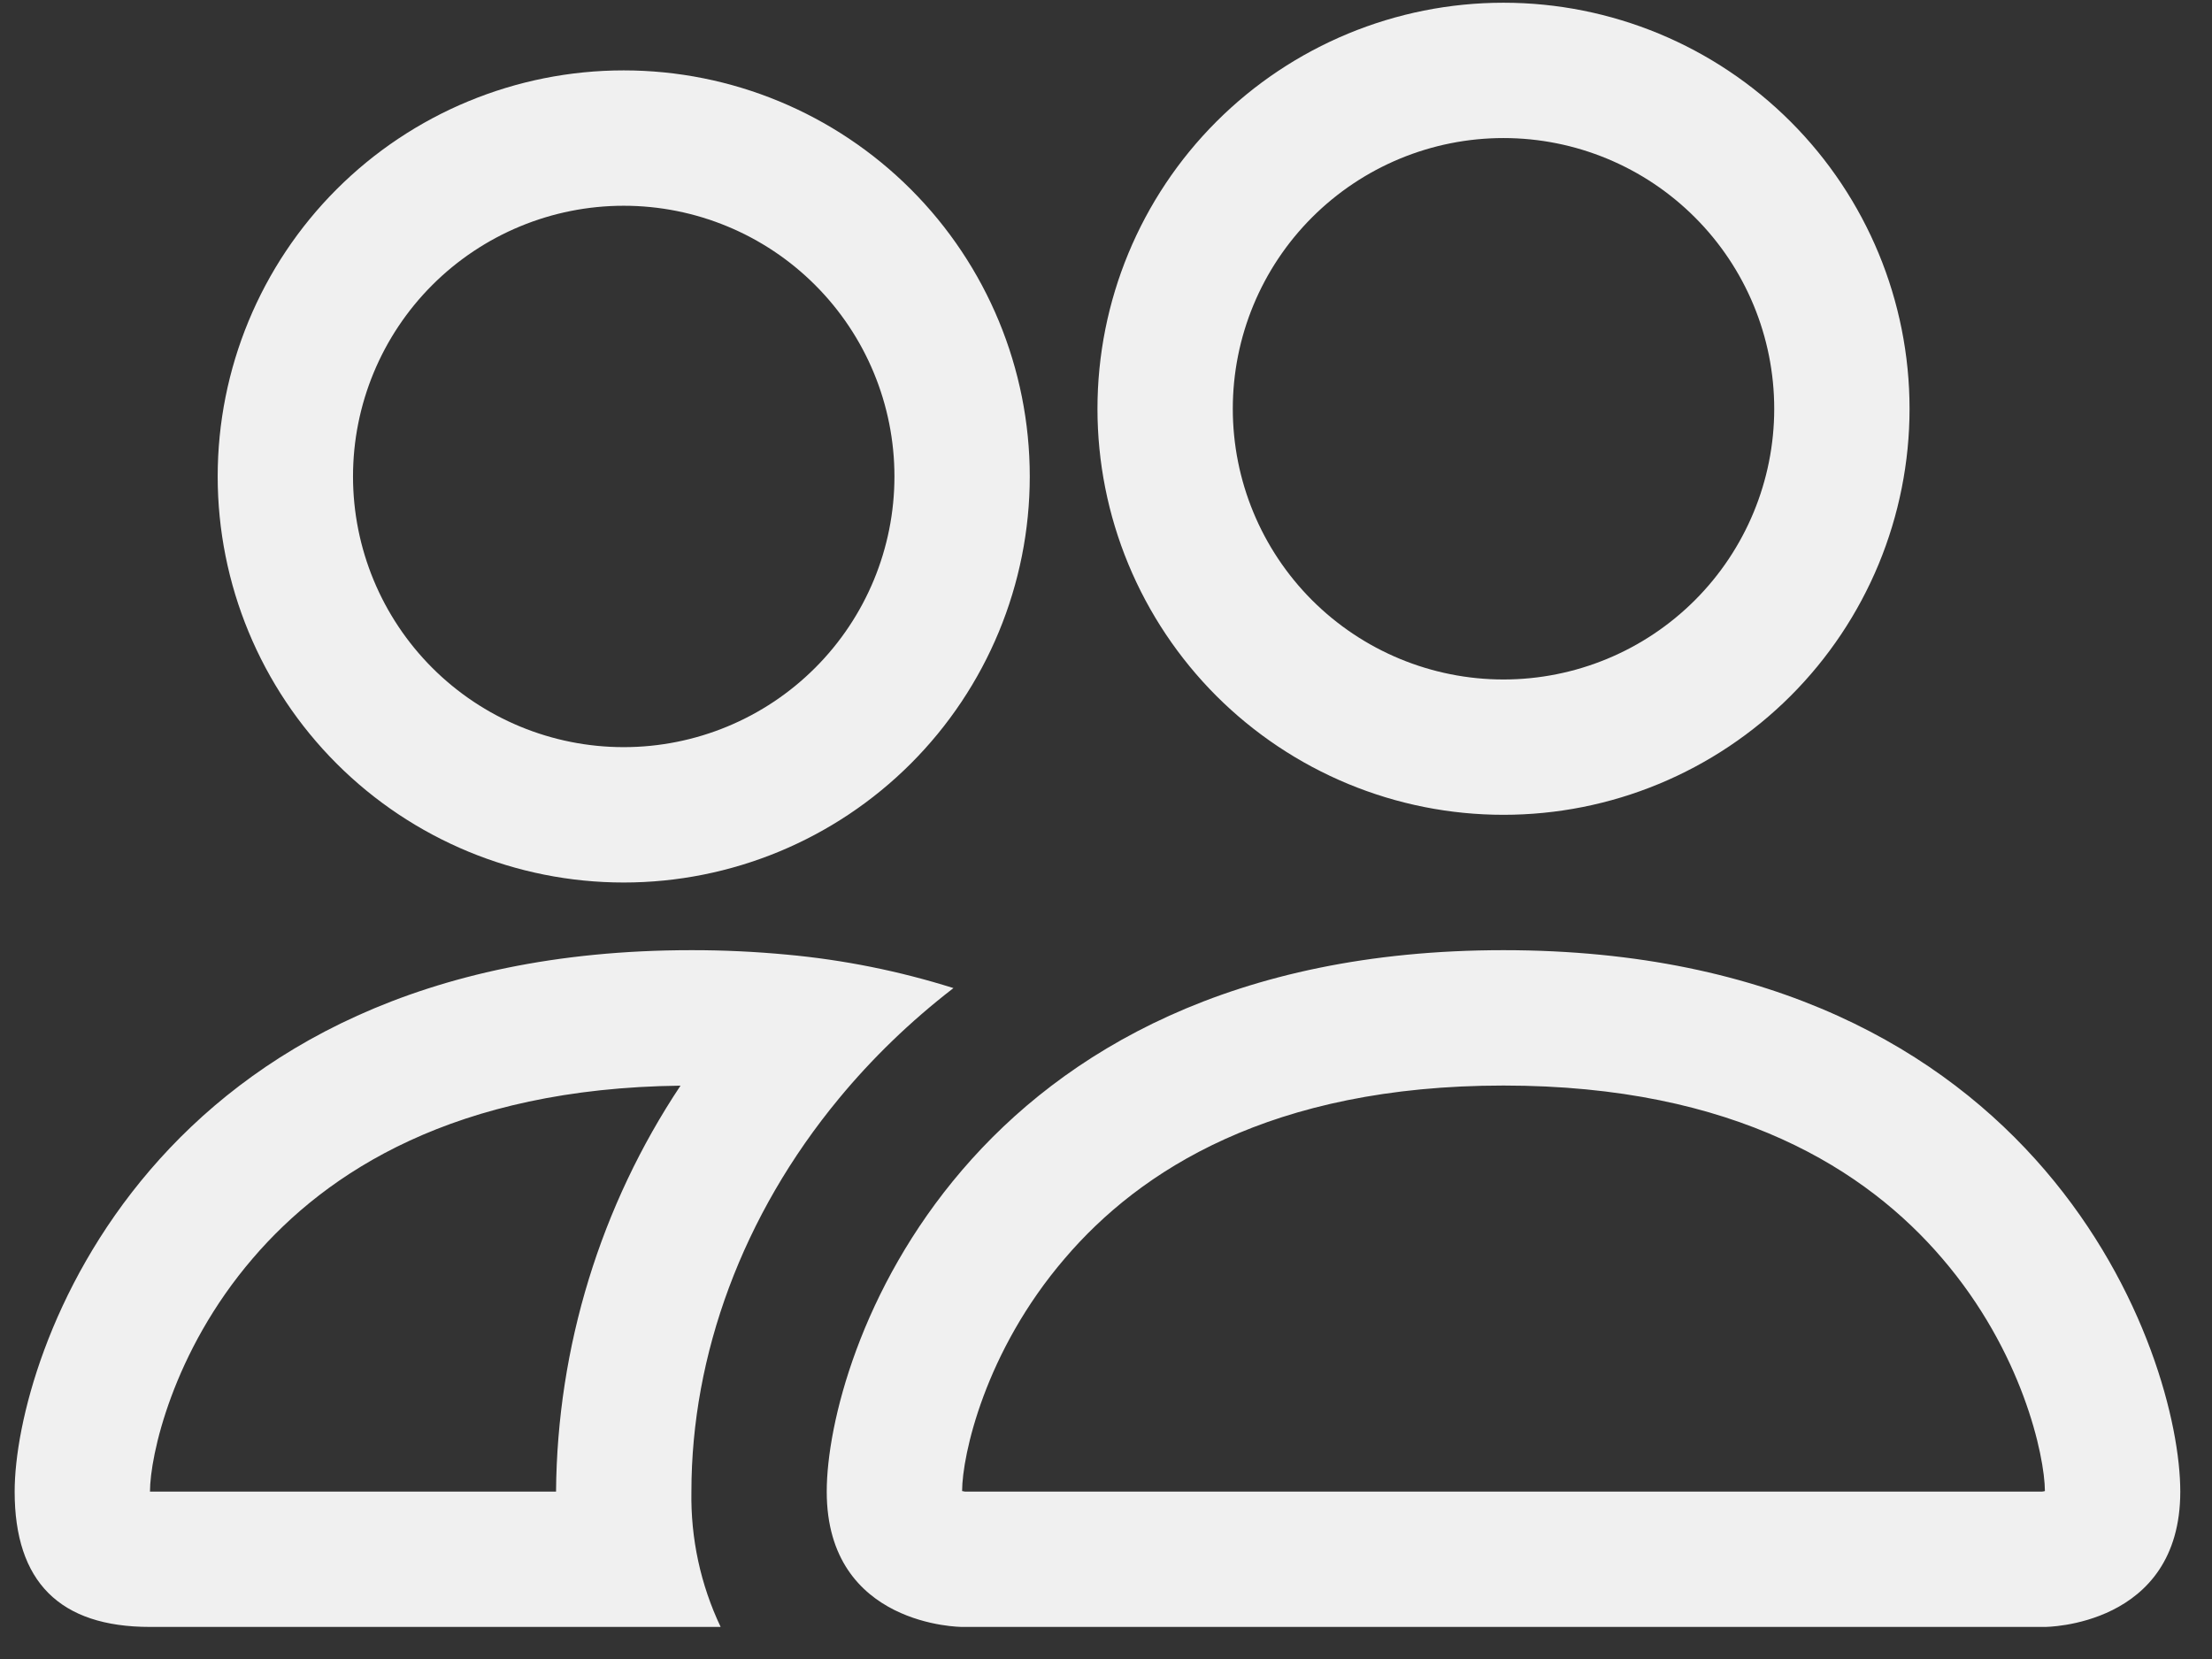 <svg width="56" height="42" viewBox="0 0 56 42" fill="none" xmlns="http://www.w3.org/2000/svg">
<rect x="0" y="0" width="56" height="42" fill="#333333" stroke="none"/>
<path d="M51.77 41.188C51.77 41.188 55.197 41.188 55.197 37.762C55.197 34.335 51.77 24.055 38.063 24.055C24.357 24.055 20.93 34.335 20.93 37.762C20.93 41.188 24.357 41.188 24.357 41.188H51.77ZM24.432 37.762C24.407 37.758 24.382 37.754 24.357 37.748C24.36 36.843 24.929 34.218 26.961 31.854C28.853 29.637 32.176 27.482 38.063 27.482C43.947 27.482 47.271 29.64 49.166 31.854C51.198 34.218 51.763 36.847 51.77 37.748L51.742 37.755C51.727 37.757 51.711 37.76 51.694 37.762H24.432ZM38.063 17.202C39.881 17.202 41.624 16.48 42.909 15.195C44.195 13.909 44.917 12.166 44.917 10.349C44.917 8.531 44.195 6.788 42.909 5.503C41.624 4.217 39.881 3.495 38.063 3.495C36.246 3.495 34.503 4.217 33.217 5.503C31.932 6.788 31.21 8.531 31.21 10.349C31.21 12.166 31.932 13.909 33.217 15.195C34.503 16.48 36.246 17.202 38.063 17.202ZM48.343 10.349C48.343 11.699 48.077 13.035 47.561 14.283C47.044 15.53 46.287 16.663 45.332 17.618C44.378 18.572 43.245 19.329 41.997 19.846C40.75 20.363 39.413 20.628 38.063 20.628C36.713 20.628 35.377 20.363 34.13 19.846C32.882 19.329 31.749 18.572 30.794 17.618C29.84 16.663 29.083 15.53 28.566 14.283C28.049 13.035 27.784 11.699 27.784 10.349C27.784 7.622 28.867 5.008 30.794 3.08C32.722 1.152 35.337 0.069 38.063 0.069C40.79 0.069 43.404 1.152 45.332 3.08C47.26 5.008 48.343 7.622 48.343 10.349ZM24.138 25.015C22.767 24.583 21.354 24.299 19.923 24.168C19.119 24.092 18.311 24.054 17.504 24.055C3.797 24.055 0.371 34.335 0.371 37.762C0.371 40.047 1.512 41.188 3.797 41.188H18.244C17.736 40.118 17.483 38.946 17.504 37.762C17.504 34.301 18.796 30.764 21.239 27.811C22.071 26.803 23.041 25.861 24.138 25.015ZM17.23 27.482C15.202 30.529 14.106 34.101 14.077 37.762H3.797C3.797 36.871 4.359 34.232 6.402 31.854C8.269 29.675 11.514 27.55 17.23 27.485V27.482ZM5.511 12.062C5.511 9.336 6.594 6.721 8.521 4.793C10.449 2.865 13.064 1.782 15.79 1.782C18.517 1.782 21.131 2.865 23.059 4.793C24.987 6.721 26.07 9.336 26.07 12.062C26.07 14.788 24.987 17.403 23.059 19.331C21.131 21.259 18.517 22.342 15.79 22.342C13.064 22.342 10.449 21.259 8.521 19.331C6.594 17.403 5.511 14.788 5.511 12.062ZM15.79 5.209C13.973 5.209 12.23 5.931 10.944 7.216C9.659 8.501 8.937 10.244 8.937 12.062C8.937 13.88 9.659 15.623 10.944 16.908C12.23 18.193 13.973 18.915 15.79 18.915C17.608 18.915 19.351 18.193 20.636 16.908C21.922 15.623 22.644 13.88 22.644 12.062C22.644 10.244 21.922 8.501 20.636 7.216C19.351 5.931 17.608 5.209 15.79 5.209Z" fill="#F0F0F0"/>
</svg>
